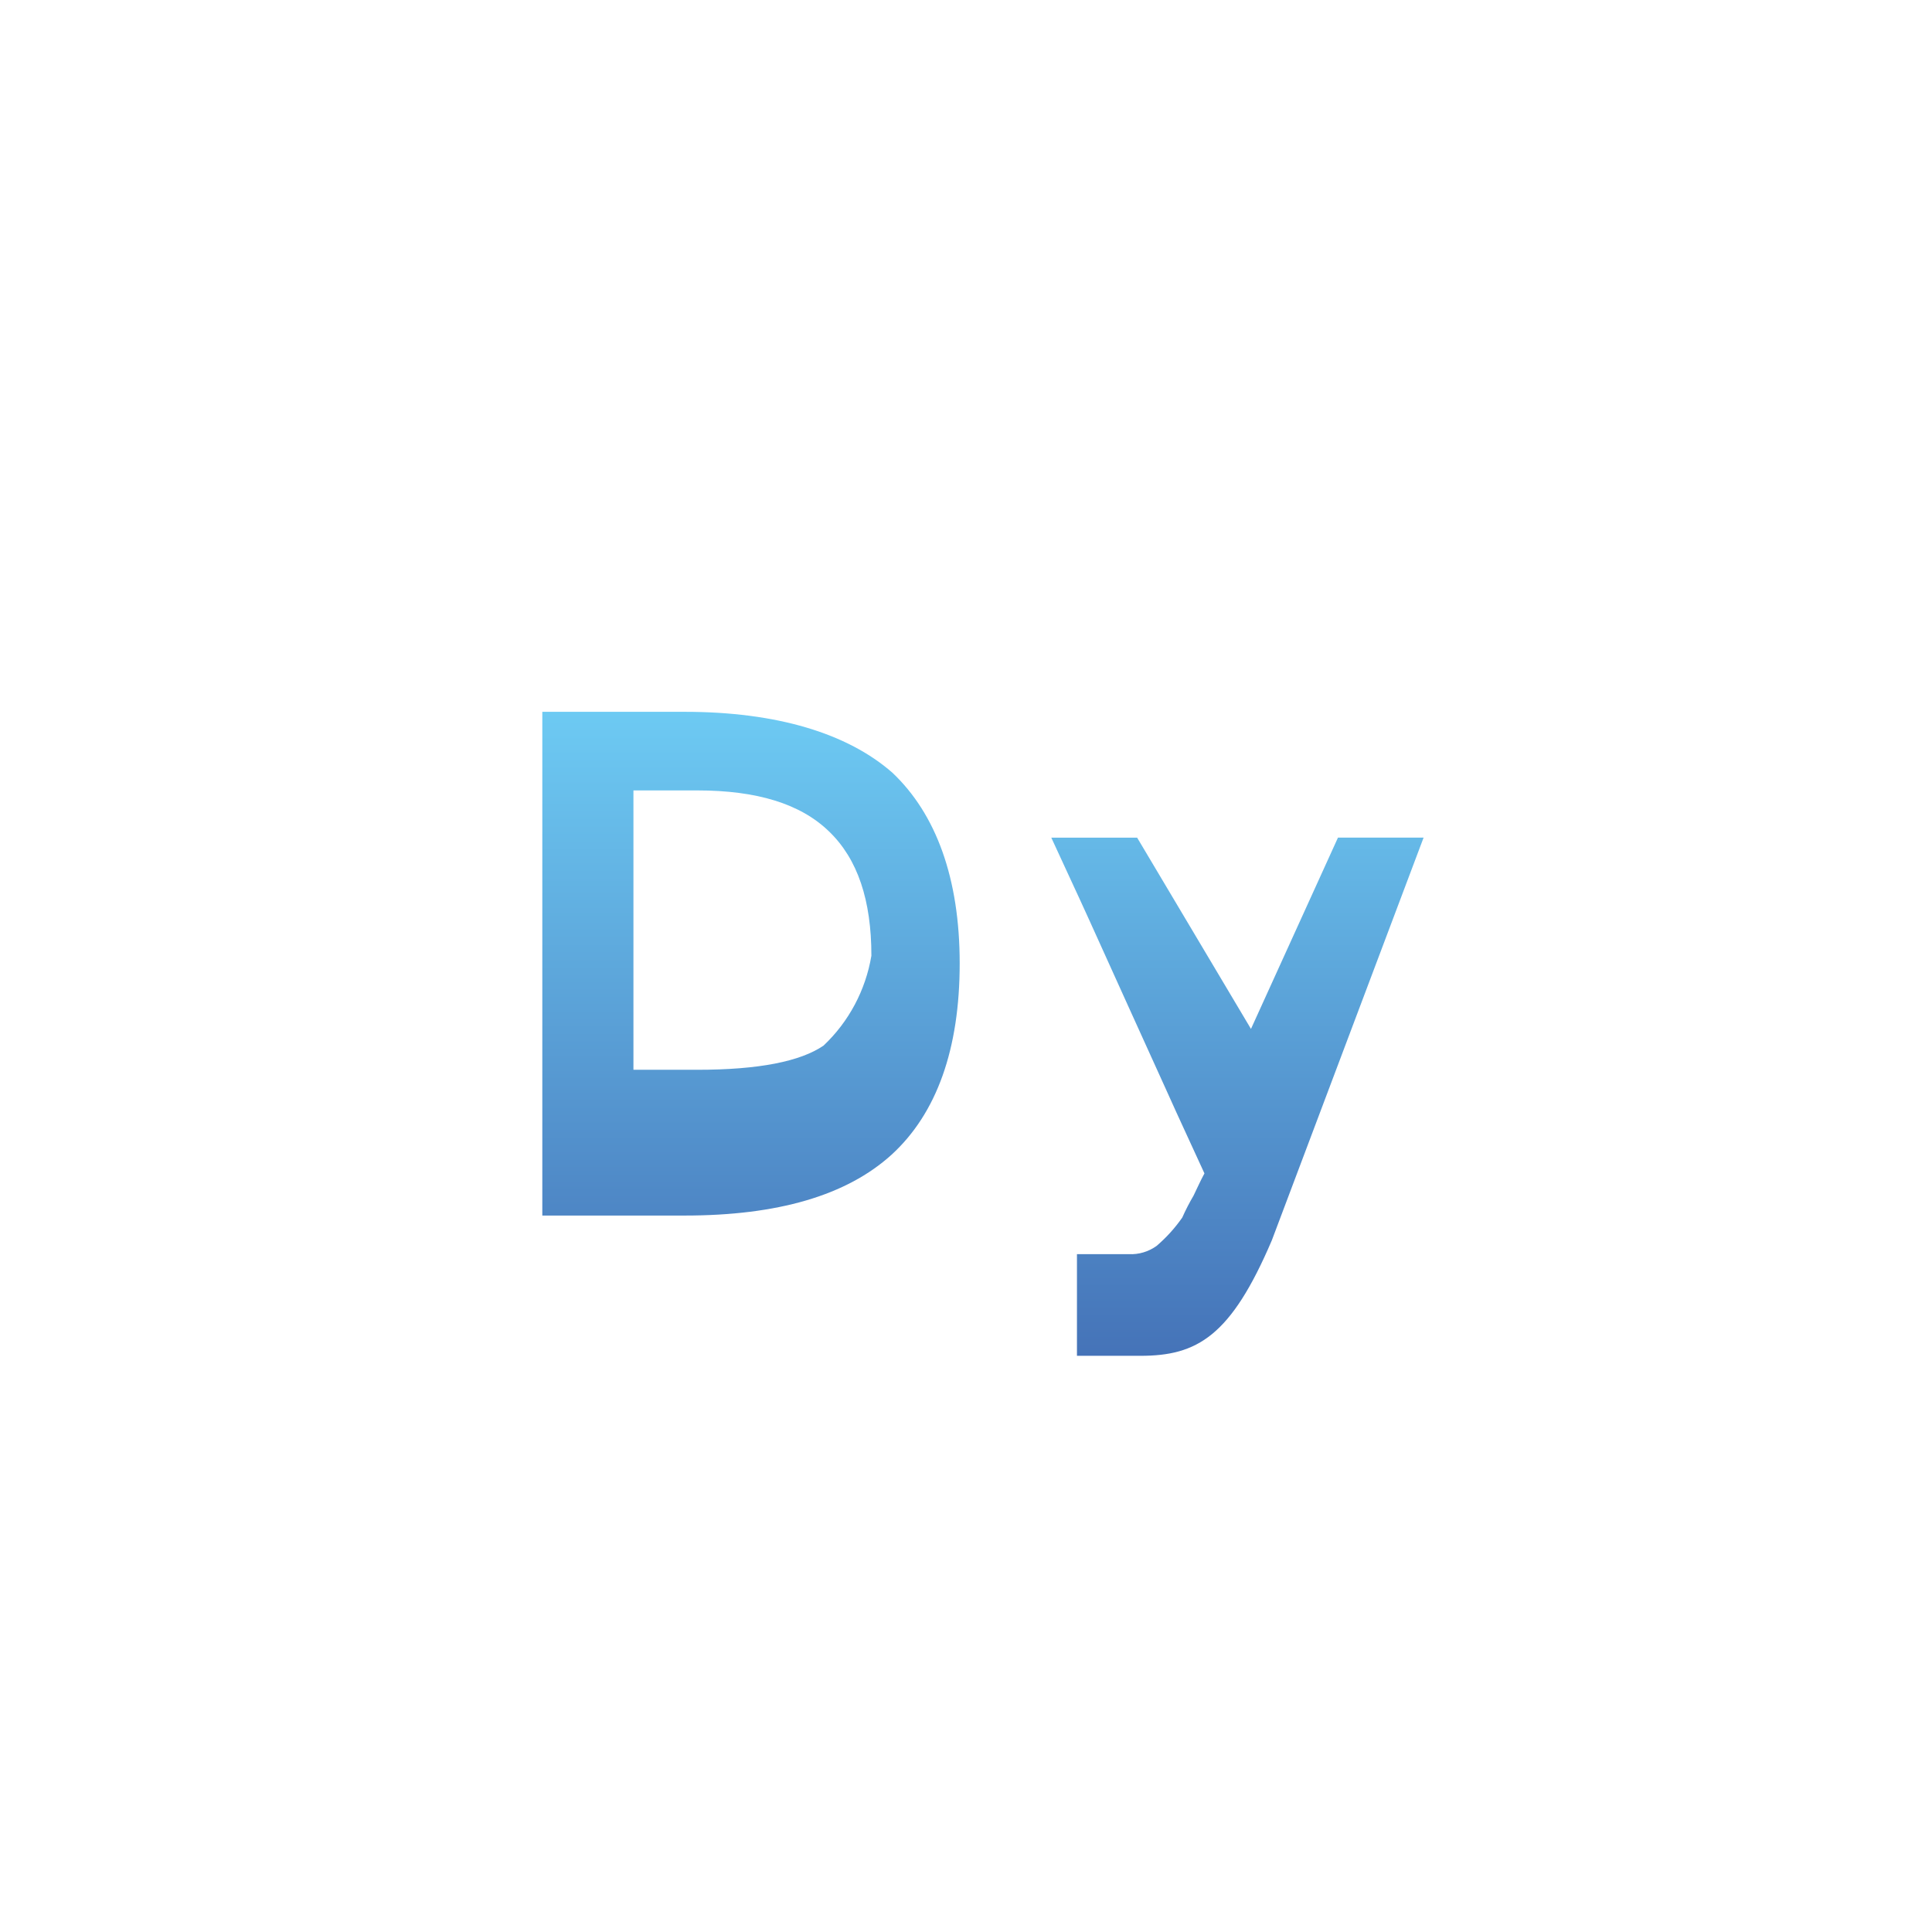<svg width="60" height="60" viewBox="0 0 60 60" fill="none" xmlns="http://www.w3.org/2000/svg">
<path d="M33.446 42.106V38.949H35.056C35.364 38.964 35.667 38.874 35.919 38.693C36.22 38.435 36.488 38.14 36.716 37.813C36.82 37.579 36.938 37.35 37.068 37.129C37.175 36.91 37.277 36.676 37.405 36.441C37.025 35.605 36.629 34.766 36.234 33.883C35.437 32.123 34.618 30.326 33.825 28.567C33.426 27.686 33.03 26.849 32.649 26.014H35.315L38.85 31.954L41.552 26.013H44.211L39.498 38.519C38.224 41.505 37.176 42.106 35.417 42.106H33.446ZM16.842 37.75V22.106H21.261C24.113 22.106 26.313 22.77 27.713 23.996C29.073 25.282 29.804 27.28 29.804 29.919C29.804 32.577 29.092 34.576 27.689 35.86C26.287 37.131 24.147 37.75 21.259 37.75L16.842 37.75ZM19.672 33.223H21.656C23.567 33.223 24.86 32.963 25.577 32.471C26.36 31.732 26.882 30.752 27.062 29.681C27.062 27.965 26.64 26.677 25.742 25.817C24.857 24.96 23.501 24.547 21.654 24.547H19.672L19.672 33.223Z" fill="url(#paint0_linear_3053_4679)"/>
<defs>
<linearGradient id="paint0_linear_3053_4679" x1="30.526" y1="22.106" x2="30.526" y2="42.106" gradientUnits="userSpaceOnUse">
<stop stop-color="#6DCAF3"/>
<stop offset="1" stop-color="#4573B8"/>
</linearGradient>
</defs>
</svg>
